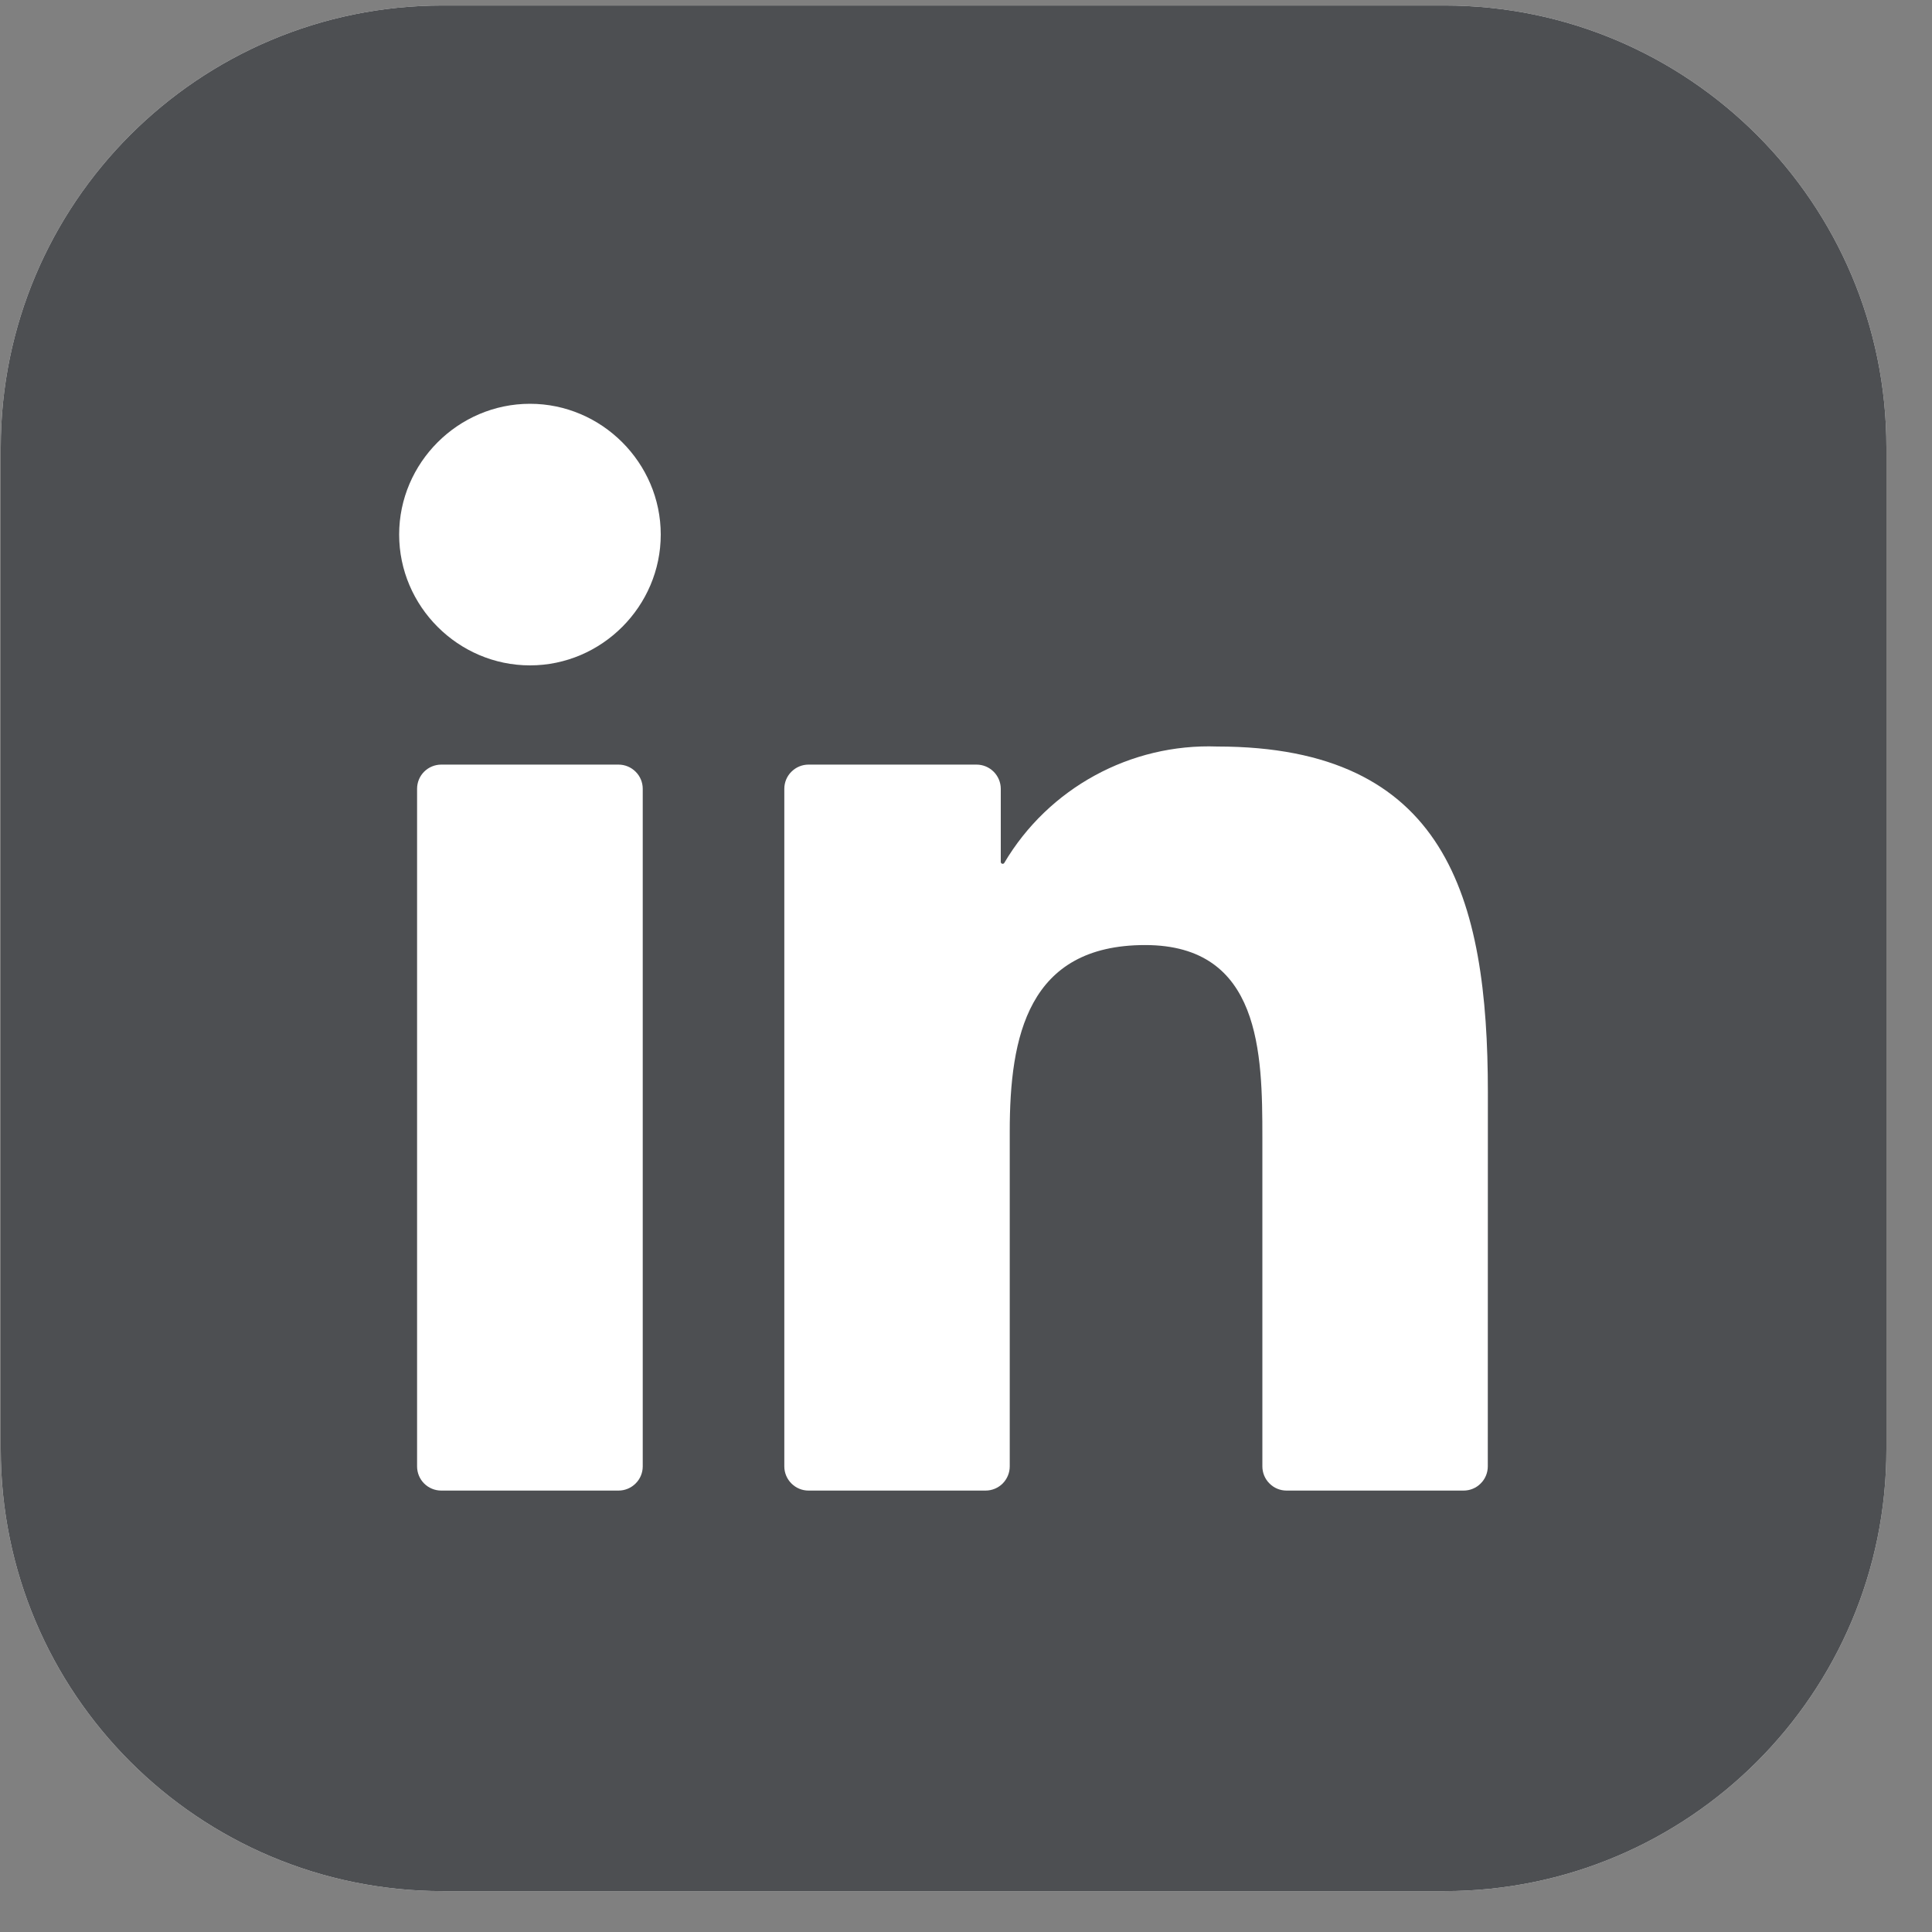 <svg width="25" height="25" viewBox="0 0 25 25" fill="none" xmlns="http://www.w3.org/2000/svg">
<rect x="0" y="0" width="25" height="25" fill="#808080" stroke="none"/>
<g clip-path="url(#clip0_2005_9386)">
<path d="M18.691 0.071H5.729C2.57 0.071 0.01 2.632 0.01 5.79V18.753C0.01 21.911 2.57 24.471 5.729 24.471H18.691C21.849 24.471 24.41 21.911 24.41 18.753V5.79C24.41 2.632 21.849 0.071 18.691 0.071Z" fill="white"/>
<path d="M18.691 0.071H5.729C2.57 0.071 0.01 2.632 0.01 5.79V18.753C0.01 21.911 2.57 24.471 5.729 24.471H18.691C21.849 24.471 24.41 21.911 24.41 18.753V5.79C24.41 2.632 21.849 0.071 18.691 0.071Z" fill="#4D4F52"/>
<path d="M16.648 19.288H18.939C19.022 19.288 19.102 19.255 19.16 19.196C19.219 19.138 19.252 19.058 19.252 18.975L19.253 14.135C19.253 11.605 18.708 9.66 15.752 9.66C14.628 9.619 13.568 10.198 12.996 11.165C12.993 11.17 12.989 11.174 12.984 11.176C12.979 11.178 12.973 11.178 12.968 11.177C12.963 11.175 12.958 11.172 12.955 11.168C12.951 11.164 12.95 11.158 12.95 11.153V10.207C12.95 10.124 12.916 10.044 12.858 9.986C12.799 9.927 12.72 9.894 12.636 9.894H10.462C10.379 9.894 10.3 9.927 10.241 9.986C10.182 10.044 10.149 10.124 10.149 10.207V18.975C10.149 19.058 10.182 19.137 10.241 19.196C10.3 19.255 10.379 19.288 10.462 19.288H12.753C12.836 19.288 12.916 19.255 12.975 19.196C13.033 19.137 13.066 19.058 13.066 18.975V14.641C13.066 13.415 13.299 12.229 14.818 12.229C16.316 12.229 16.335 13.631 16.335 14.72V18.975C16.335 19.058 16.368 19.138 16.427 19.196C16.485 19.255 16.565 19.288 16.648 19.288ZM5.165 6.917C5.165 7.846 5.929 8.61 6.858 8.61C7.787 8.61 8.55 7.845 8.55 6.917C8.55 5.989 7.786 5.225 6.858 5.225C5.929 5.225 5.165 5.989 5.165 6.917ZM5.71 19.288H8.003C8.087 19.288 8.166 19.255 8.225 19.196C8.284 19.138 8.317 19.058 8.317 18.975V10.207C8.317 10.124 8.284 10.044 8.225 9.986C8.166 9.927 8.087 9.894 8.003 9.894H5.71C5.627 9.894 5.547 9.927 5.488 9.986C5.43 10.044 5.397 10.124 5.397 10.207V18.975C5.397 19.058 5.43 19.138 5.488 19.196C5.547 19.255 5.627 19.288 5.71 19.288Z" fill="white"/>
</g>
<defs>
<clipPath id="clip0_2005_9386">
<rect width="24.4" height="24.4" fill="white" transform="translate(0.009 0.071)"/>
</clipPath>
</defs>
</svg>
